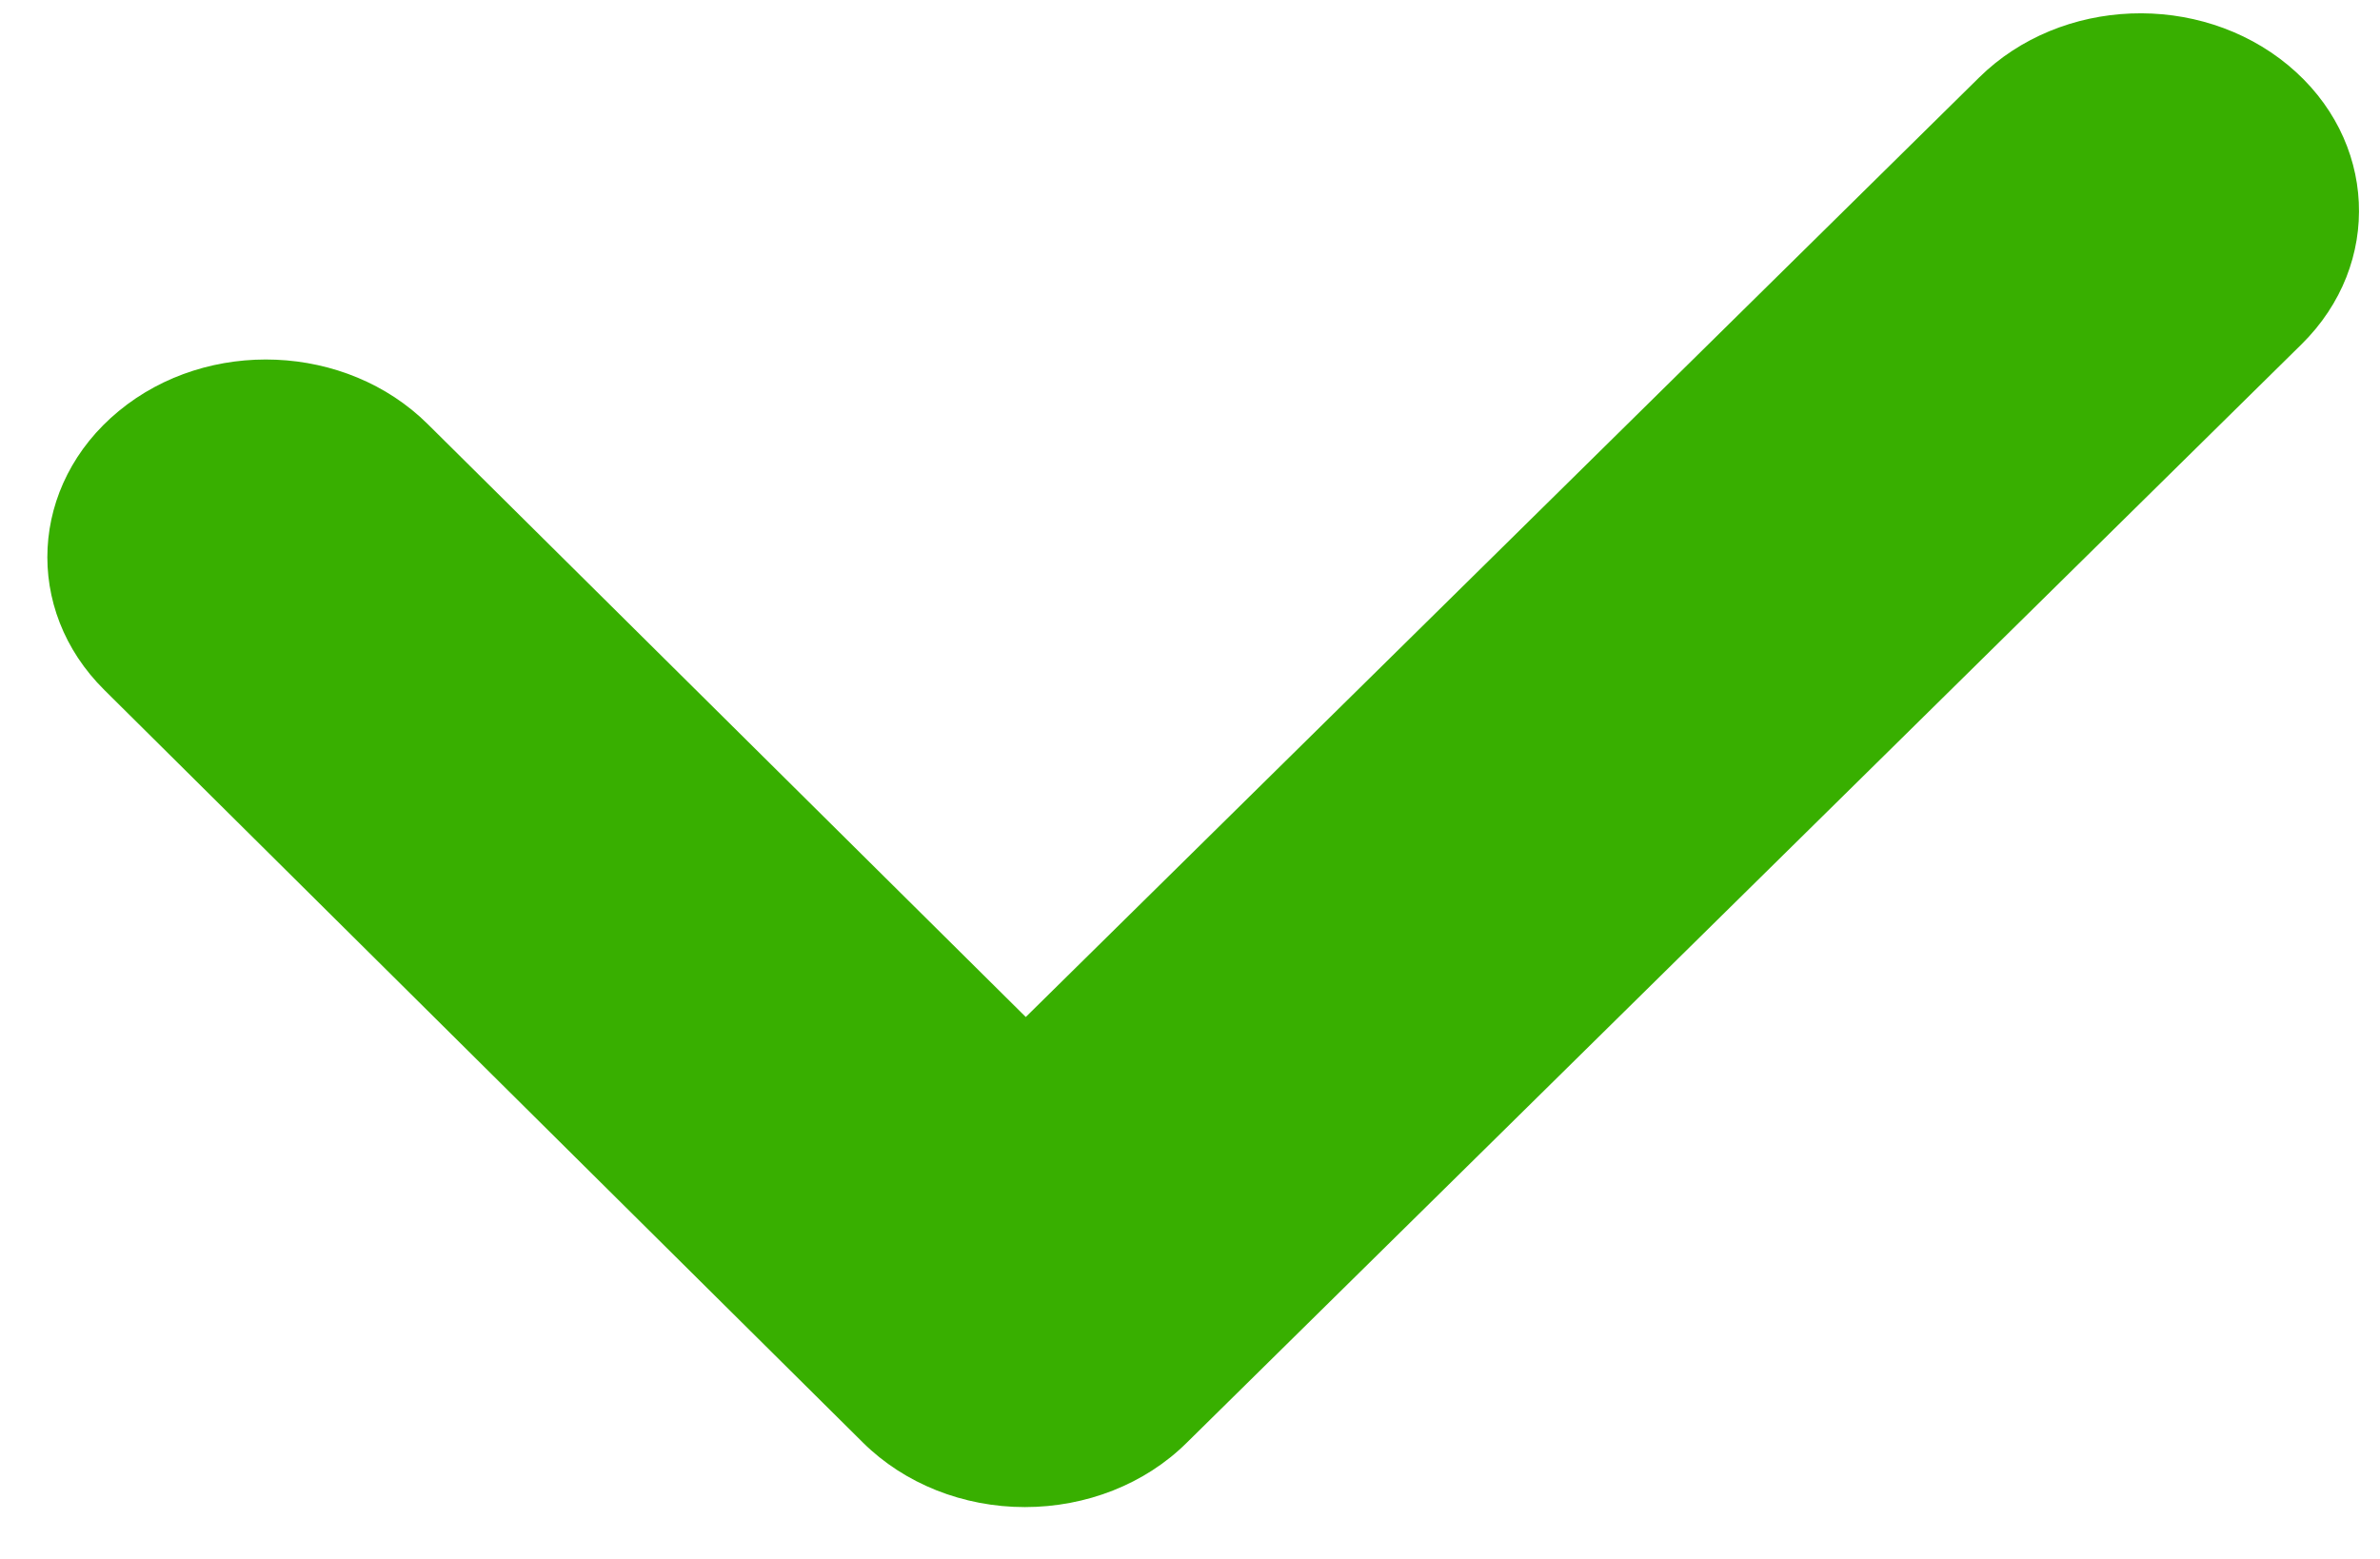 <svg width="29" height="19" viewBox="0 0 29 19" fill="none" xmlns="http://www.w3.org/2000/svg">
<g clip-path="url(#clip0_0_53)">
<path d="M12.488 18.368C11.737 18.368 11.022 18.084 10.516 17.583L1.272 8.41C0.28 7.428 0.36 5.905 1.448 5.009C2.535 4.113 4.22 4.186 5.211 5.168L12.499 12.395L24.116 0.944C25.113 -0.039 26.797 -0.102 27.88 0.794C28.967 1.695 29.036 3.217 28.045 4.195L14.456 17.588C13.949 18.089 13.235 18.368 12.488 18.368Z" fill="#38AF00"/>
</g>
<defs>
<clipPath id="clip0_0_53">
<rect width="28.255" height="18.316" fill="white" transform="translate(0.547 0.105)"/>
</clipPath>
</defs>
</svg>

